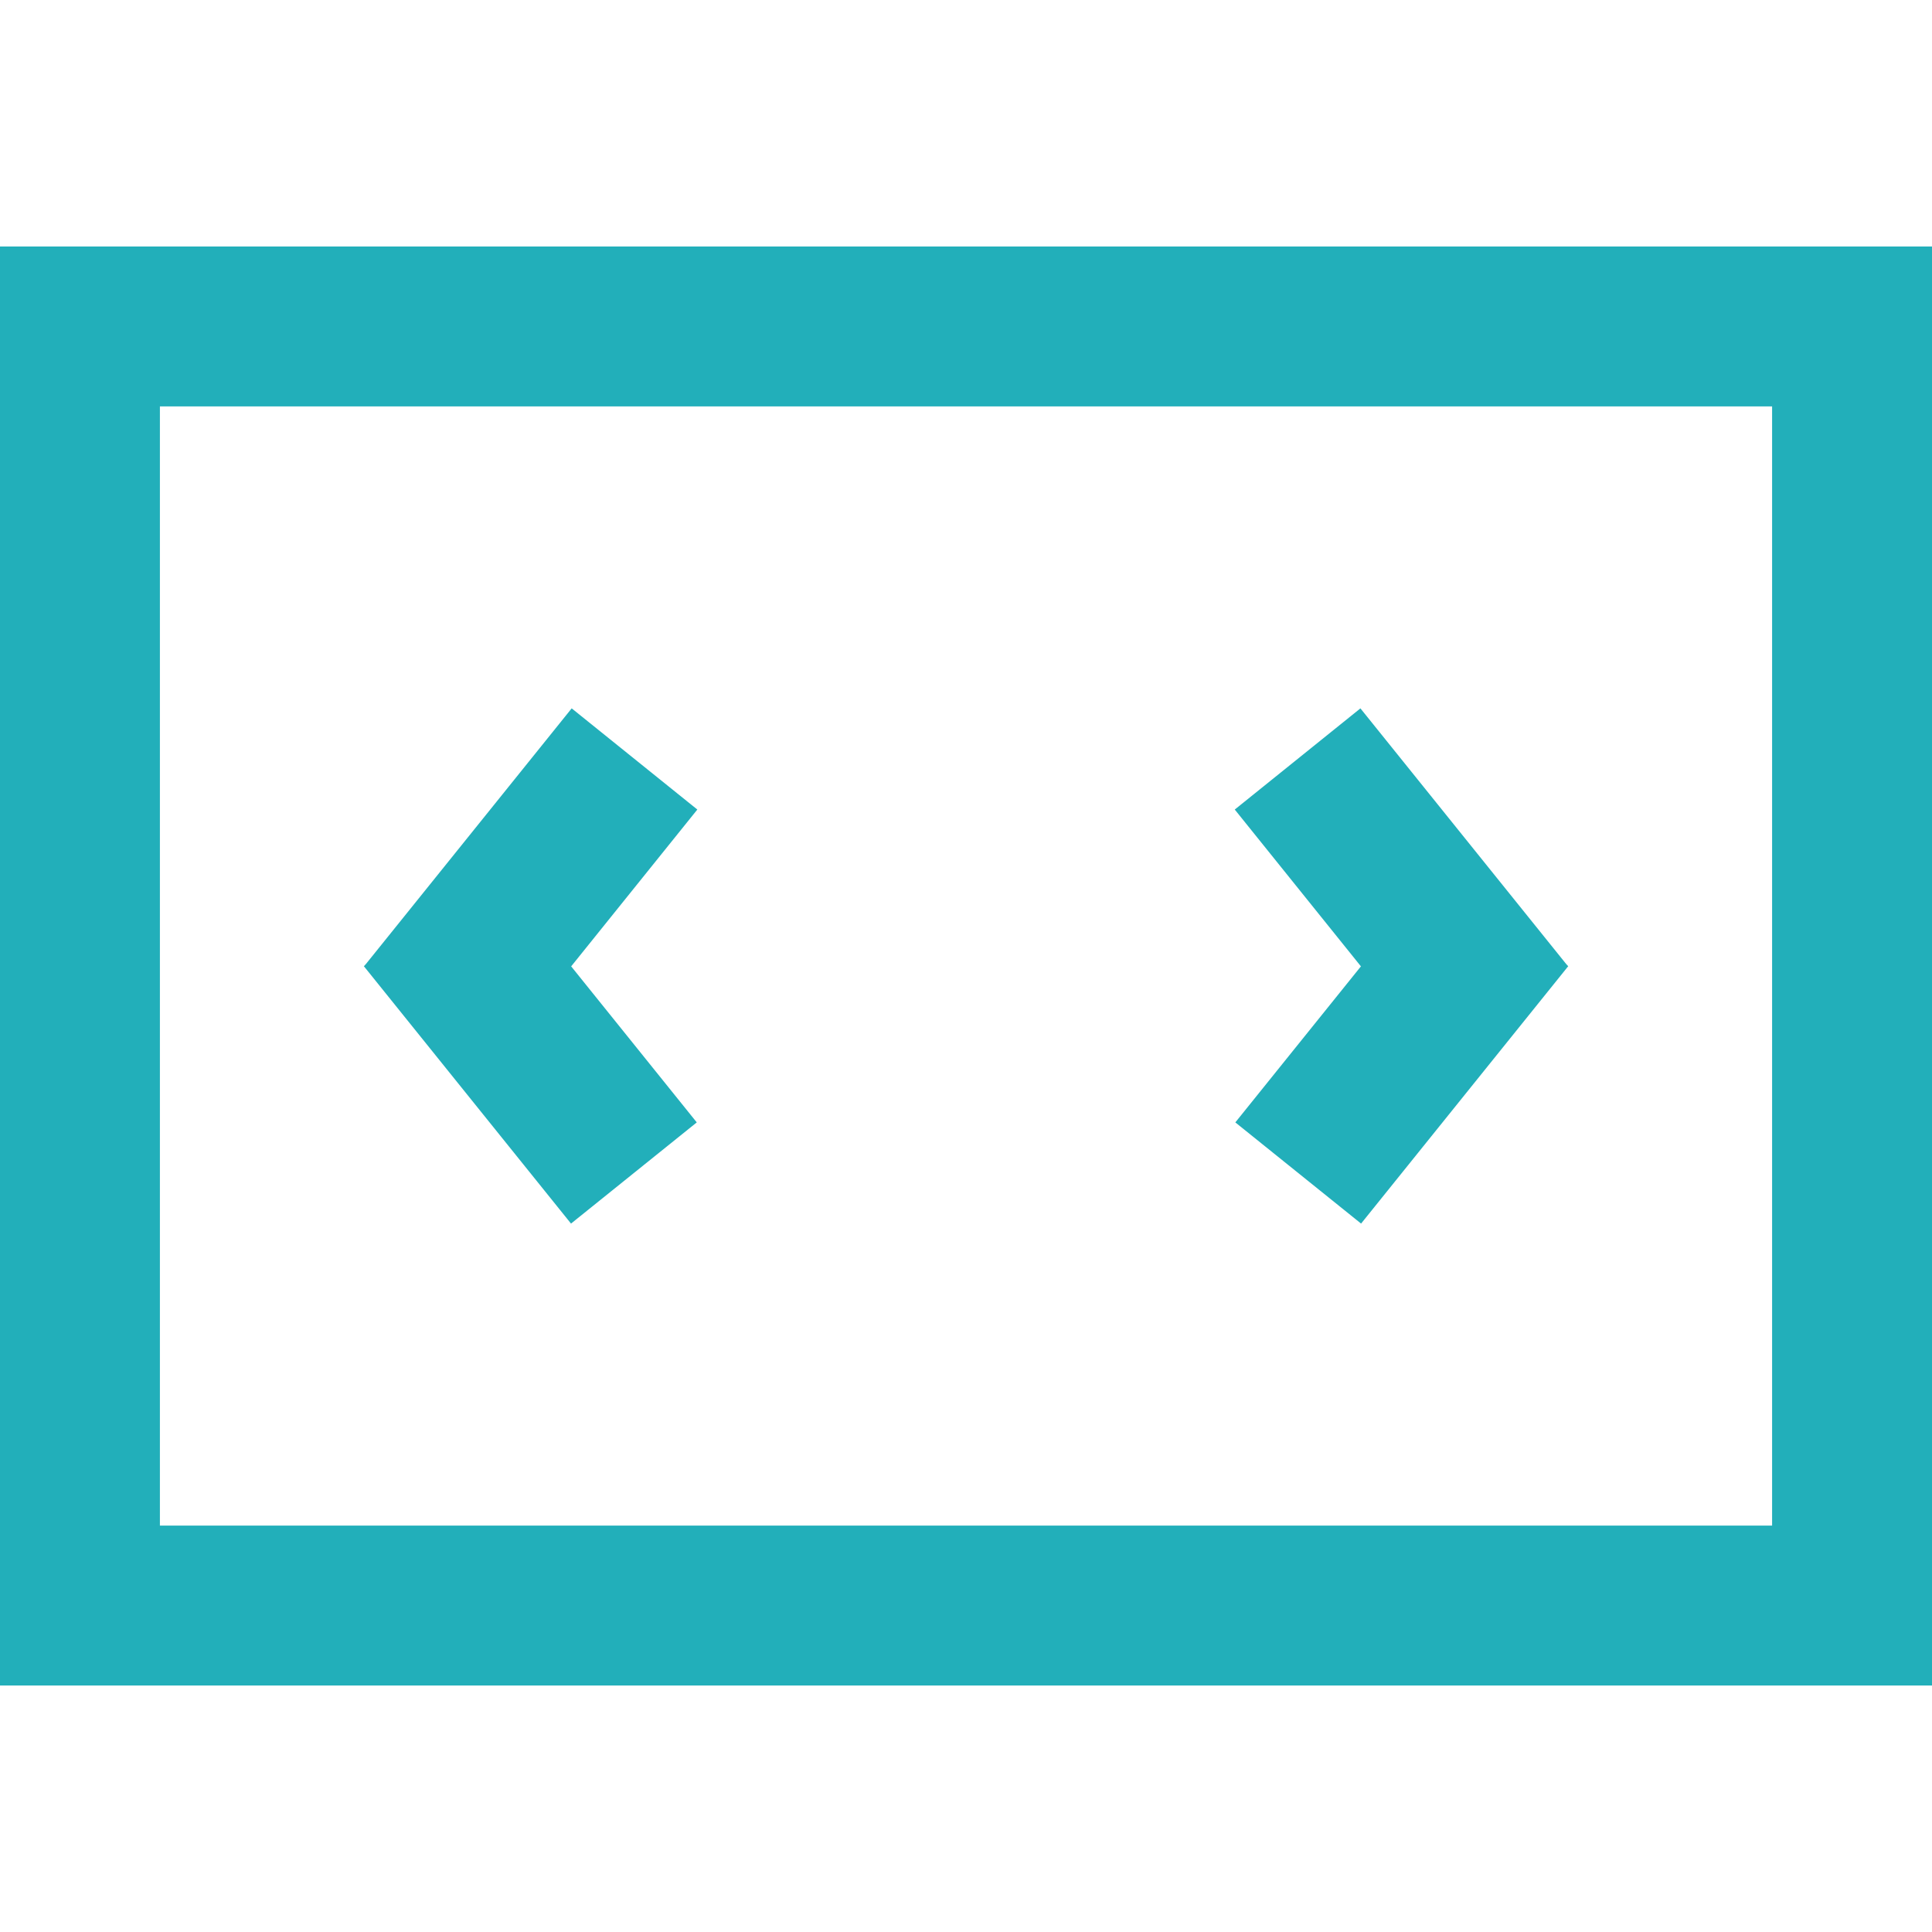 <?xml version="1.0" encoding="utf-8"?>
<!-- Generator: Adobe Illustrator 17.0.0, SVG Export Plug-In . SVG Version: 6.00 Build 0)  -->
<!DOCTYPE svg PUBLIC "-//W3C//DTD SVG 1.1//EN" "http://www.w3.org/Graphics/SVG/1.1/DTD/svg11.dtd">
<svg version="1.1" id="Calque_1" xmlns="http://www.w3.org/2000/svg" xmlns:xlink="http://www.w3.org/1999/xlink" x="0px" y="0px"
	 width="512px" height="512px" viewBox="0 0 512 512" enable-background="new 0 0 512 512" xml:space="preserve">
<g>
	<path fill="#22AFBA" d="M469.625,107.7v296.6H42.375V107.7H469.625 M512,65.325H0v381.35h512V65.325L512,65.325z"/>
	<g>
		<polygon fill="#22AFBA" points="382.1,282.75 327.225,214.538 360.525,187.725 415.425,255.938 		"/>
		<polygon fill="#22AFBA" points="360.7,324.263 327.375,297.45 382.275,229.237 415.6,256.05 		"/>
	</g>
	<g>
		<polygon fill="#22AFBA" points="129.925,282.75 96.6,255.938 151.5,187.725 184.8,214.538 		"/>
		<polygon fill="#22AFBA" points="151.325,324.263 96.425,256.05 129.75,229.237 184.65,297.45 		"/>
	</g>
</g>
</svg>
